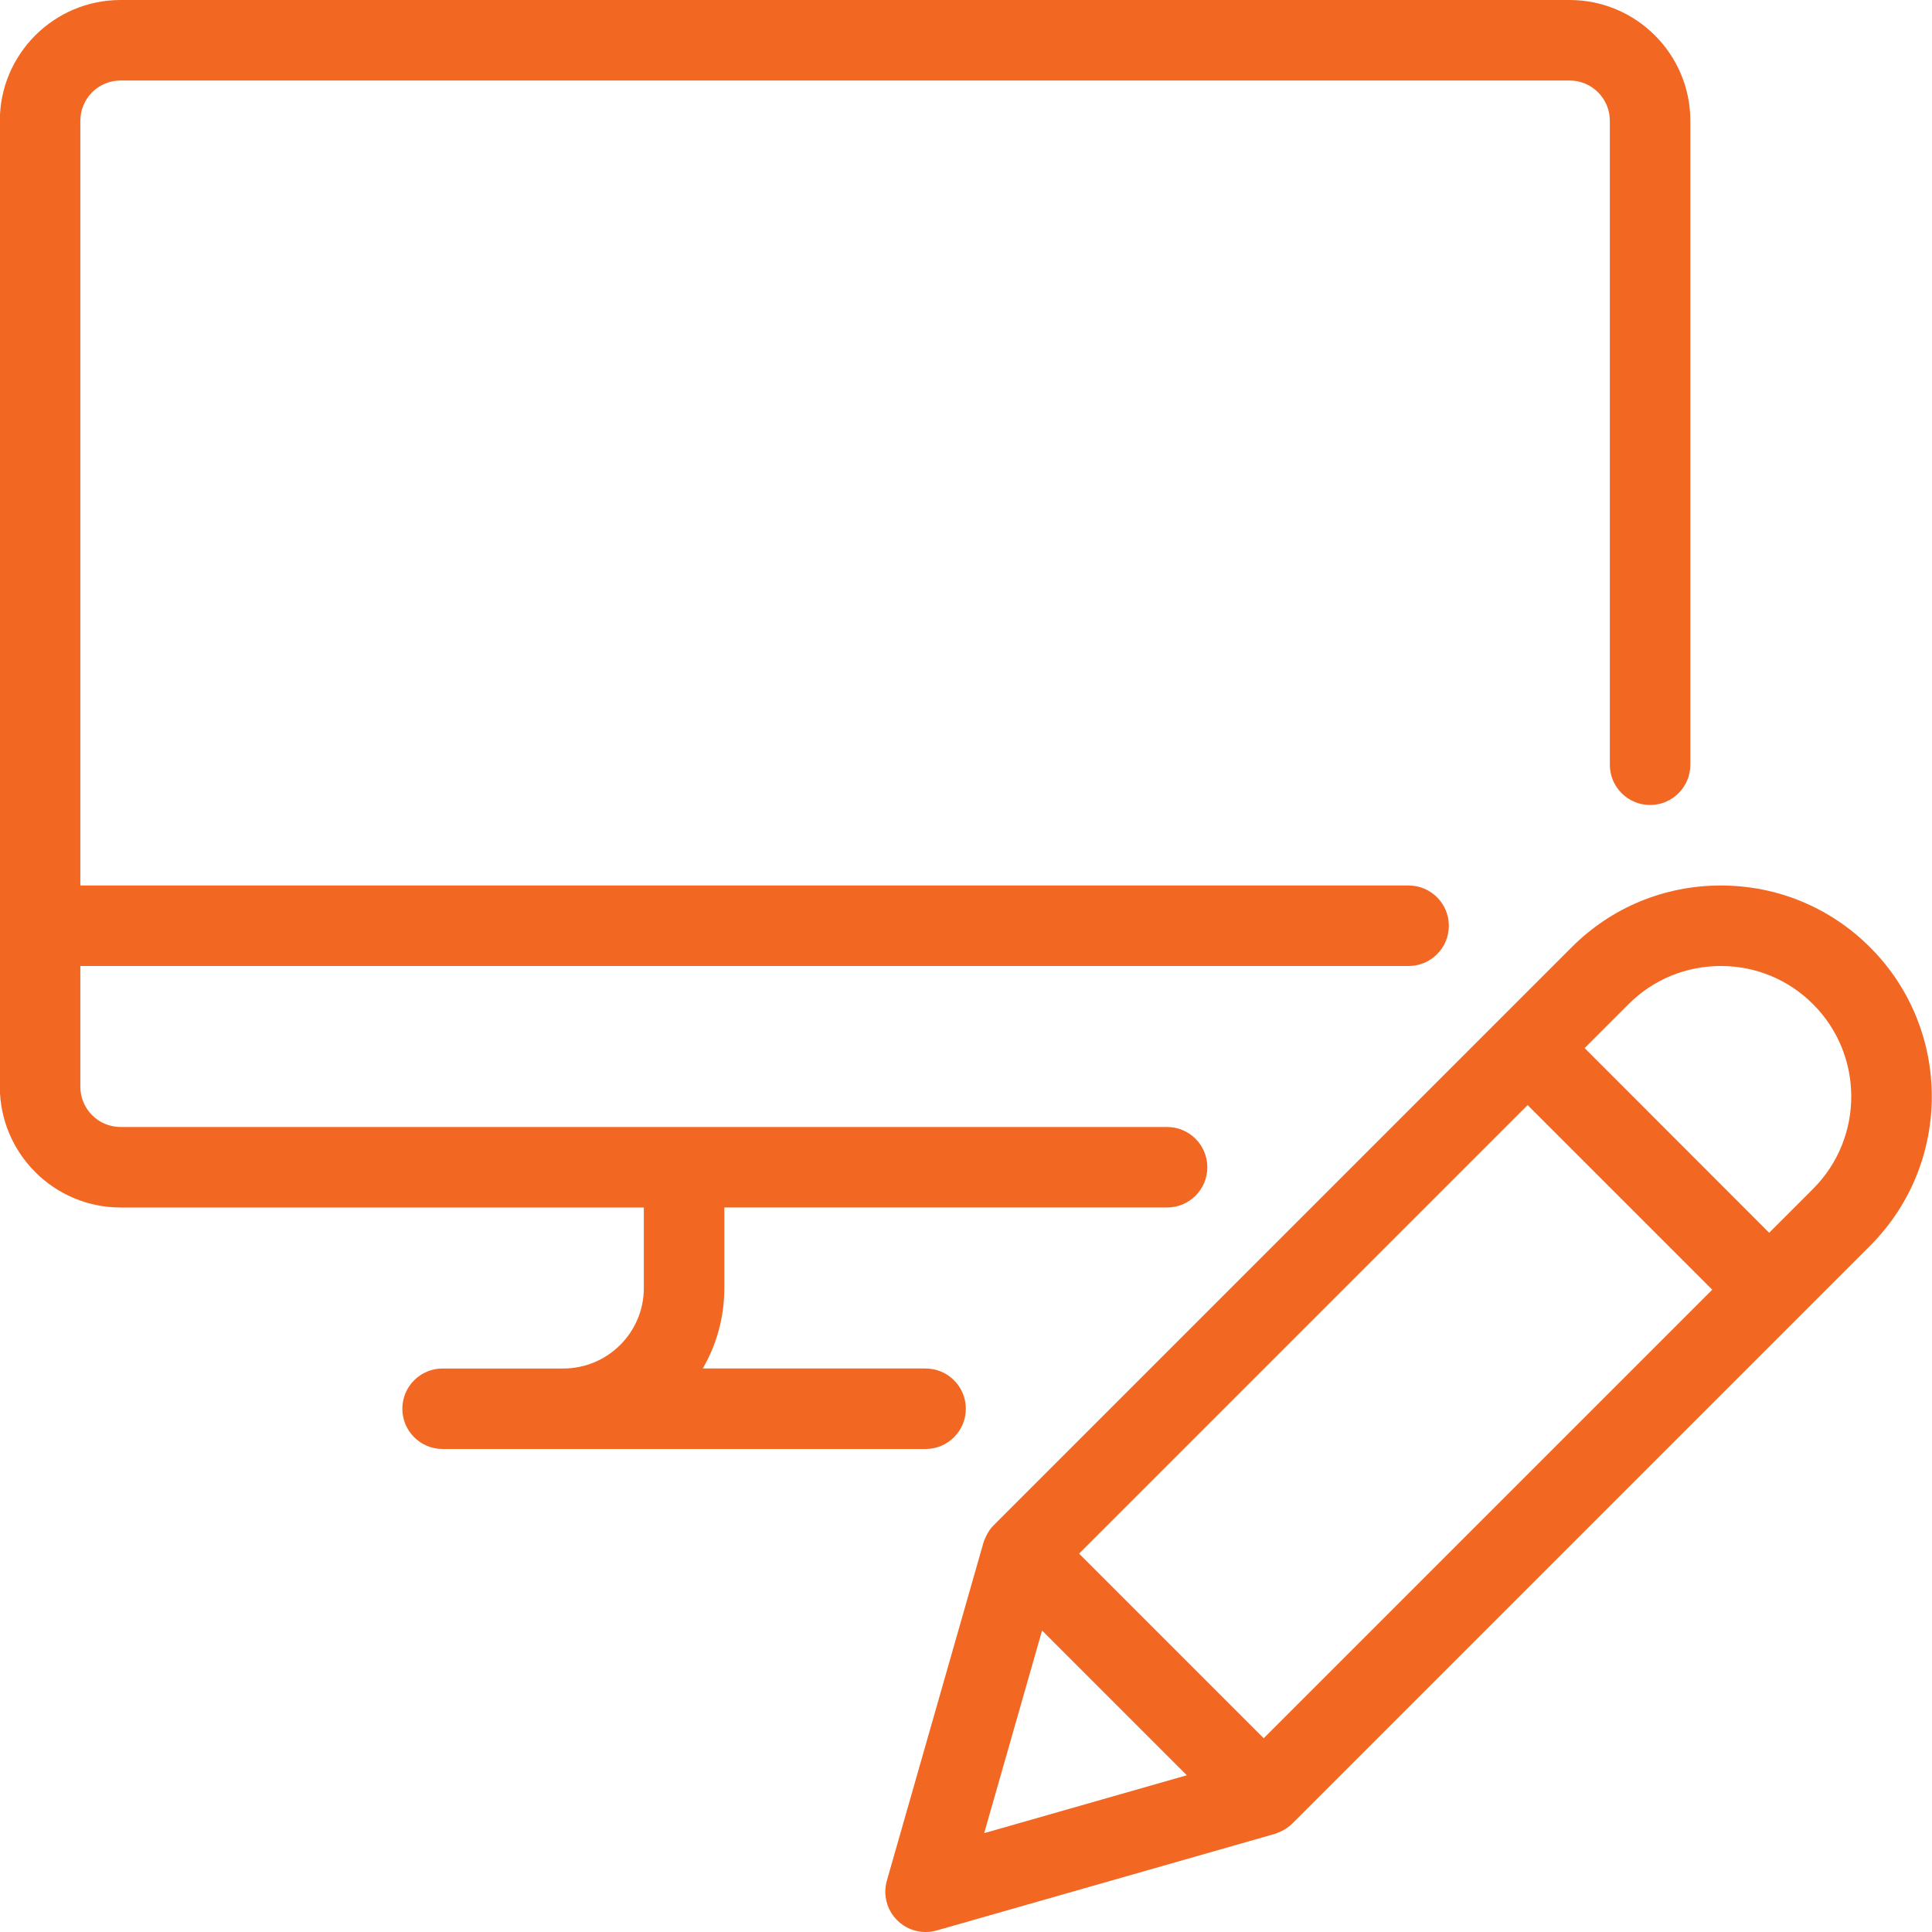 <?xml version="1.0" encoding="utf-8"?>
<!-- Generator: Adobe Illustrator 22.1.0, SVG Export Plug-In . SVG Version: 6.00 Build 0)  -->
<svg version="1.1" id="Layer_1" xmlns="http://www.w3.org/2000/svg" xmlns:xlink="http://www.w3.org/1999/xlink" x="0px" y="0px"
	 viewBox="0 0 24 24" style="enable-background:new 0 0 24 24; fill: #f26722;" xml:space="preserve">
<g>
	<title>monitor-edit</title>
	<path d="M5.498,18c-0.276,0-0.5-0.224-0.5-0.5s0.224-0.5,0.5-0.5h1.5c0.551,0,1-0.448,1-1v-1h-6.5c-0.827,0-1.5-0.673-1.5-1.5v-12
		c0-0.827,0.673-1.5,1.5-1.5h18c0.827,0,1.5,0.673,1.5,1.5v8c0,0.276-0.224,0.5-0.5,0.5s-0.5-0.224-0.5-0.5v-8
		c0-0.276-0.224-0.5-0.5-0.5h-18c-0.276,0-0.5,0.224-0.5,0.5V11h16.5c0.276,0,0.5,0.224,0.5,0.5s-0.224,0.5-0.5,0.5h-16.5v1.5
		c0,0.276,0.224,0.5,0.5,0.5h13c0.276,0,0.5,0.224,0.5,0.5s-0.224,0.5-0.5,0.5h-5.5v1c0,0.357-0.093,0.699-0.268,1h2.768
		c0.276,0,0.5,0.224,0.5,0.5s-0.224,0.5-0.5,0.5H5.498z"/>
	<path d="M11.498,24c-0.134,0-0.259-0.052-0.354-0.147c-0.128-0.128-0.177-0.316-0.127-0.491l1.2-4.199
		c0.004-0.014,0.013-0.038,0.02-0.051c-0.001,0.001-0.001,0.002-0.001,0.002c0,0,0.004-0.01,0.009-0.021
		c0.028-0.06,0.06-0.108,0.1-0.147l7.179-7.179C20.018,11.272,20.677,11,21.377,11s1.359,0.273,1.854,0.768
		c1.022,1.022,1.022,2.685,0,3.707l-7.179,7.179c-0.04,0.04-0.087,0.072-0.145,0.099c-0.008,0.003-0.034,0.014-0.042,0.017
		c-0.013,0.006-0.014,0.007-0.028,0.011l-4.201,1.2C11.59,23.994,11.544,24,11.498,24z M12.226,22.772l2.517-0.719l-1.798-1.798
		L12.226,22.772z M15.698,21.593l5.572-5.572l-2.293-2.293L13.405,19.3L15.698,21.593z M21.977,15.314l0.546-0.546
		c0.632-0.632,0.632-1.661,0-2.293C22.218,12.169,21.811,12,21.377,12s-0.841,0.168-1.146,0.474l-0.546,0.546L21.977,15.314z"/>
</g>
</svg>
